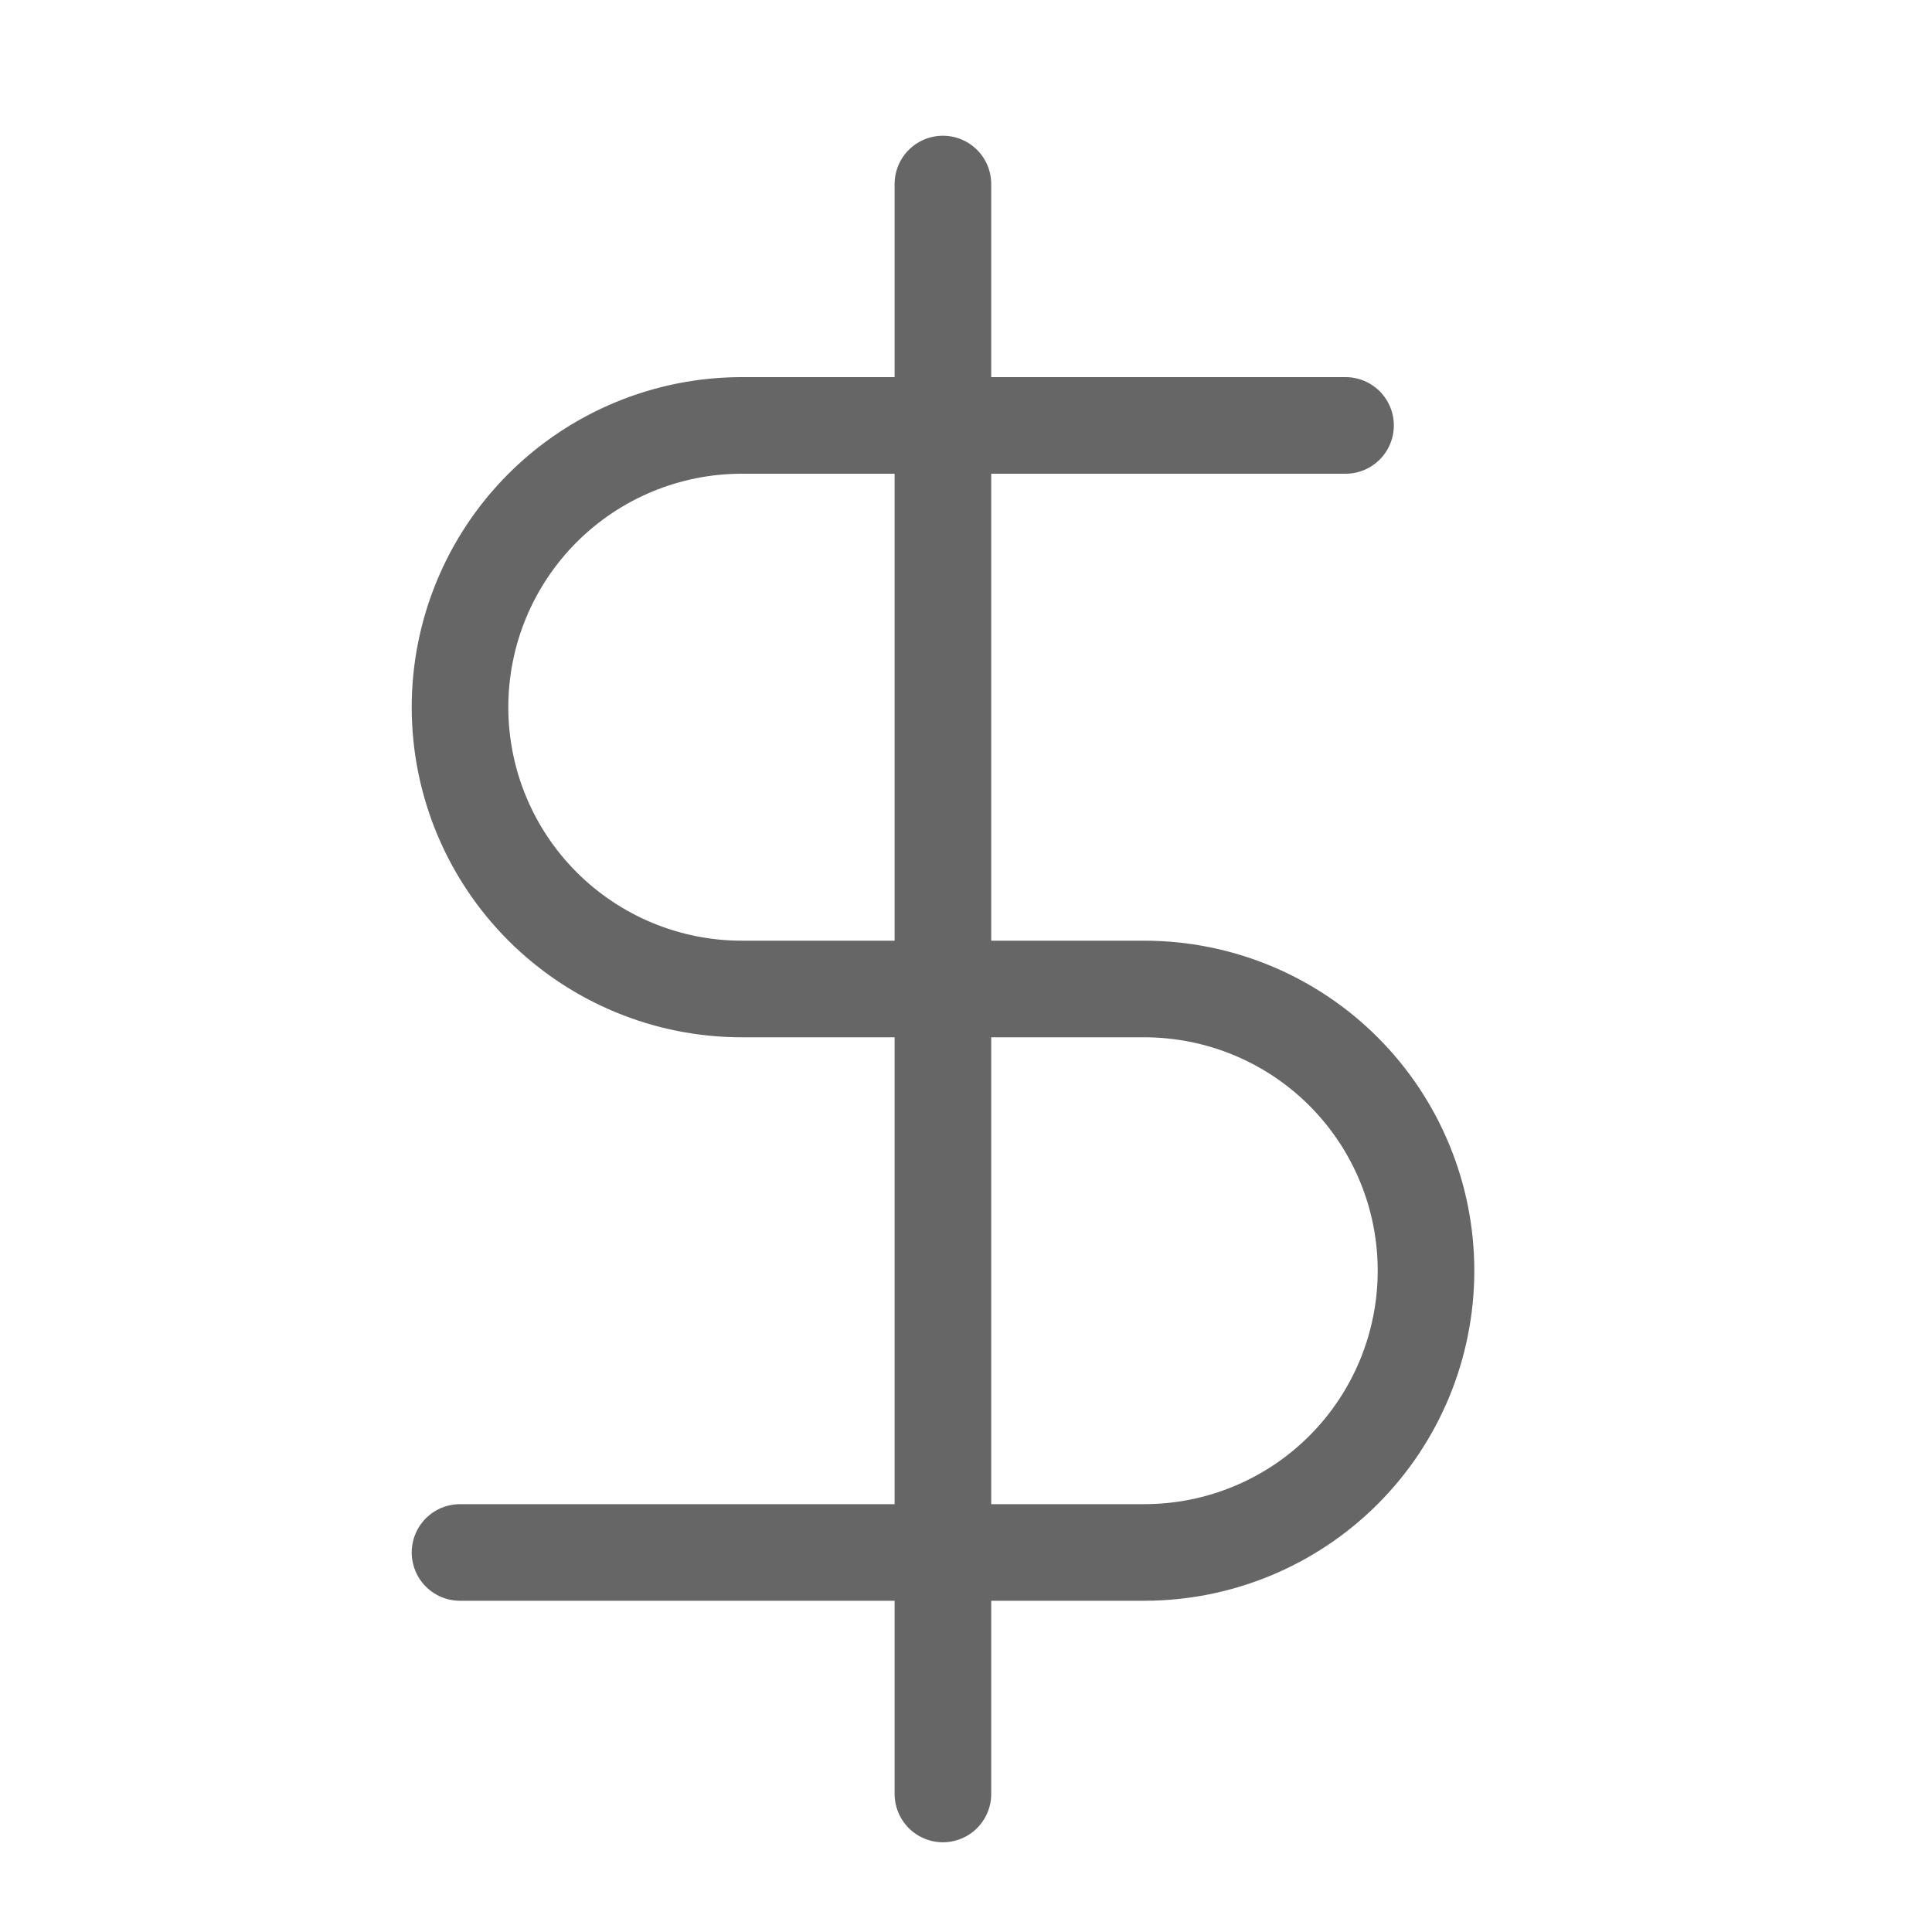 <svg width="20" height="20" viewBox="0 0 20 20" fill="none" xmlns="http://www.w3.org/2000/svg">
<path d="M9.761 1.905V18.571" stroke="#666666" stroke-linecap="round" stroke-linejoin="round"/>
<path d="M13.929 4.404H7.679C6.905 4.404 6.163 4.712 5.616 5.259C5.069 5.806 4.762 6.548 4.762 7.321C4.762 8.095 5.069 8.836 5.616 9.383C6.163 9.93 6.905 10.238 7.679 10.238H11.845C12.619 10.238 13.361 10.545 13.908 11.092C14.455 11.639 14.762 12.381 14.762 13.154C14.762 13.928 14.455 14.67 13.908 15.217C13.361 15.764 12.619 16.071 11.845 16.071H4.762" stroke="#666666" stroke-linecap="round" stroke-linejoin="round"/>
</svg>
